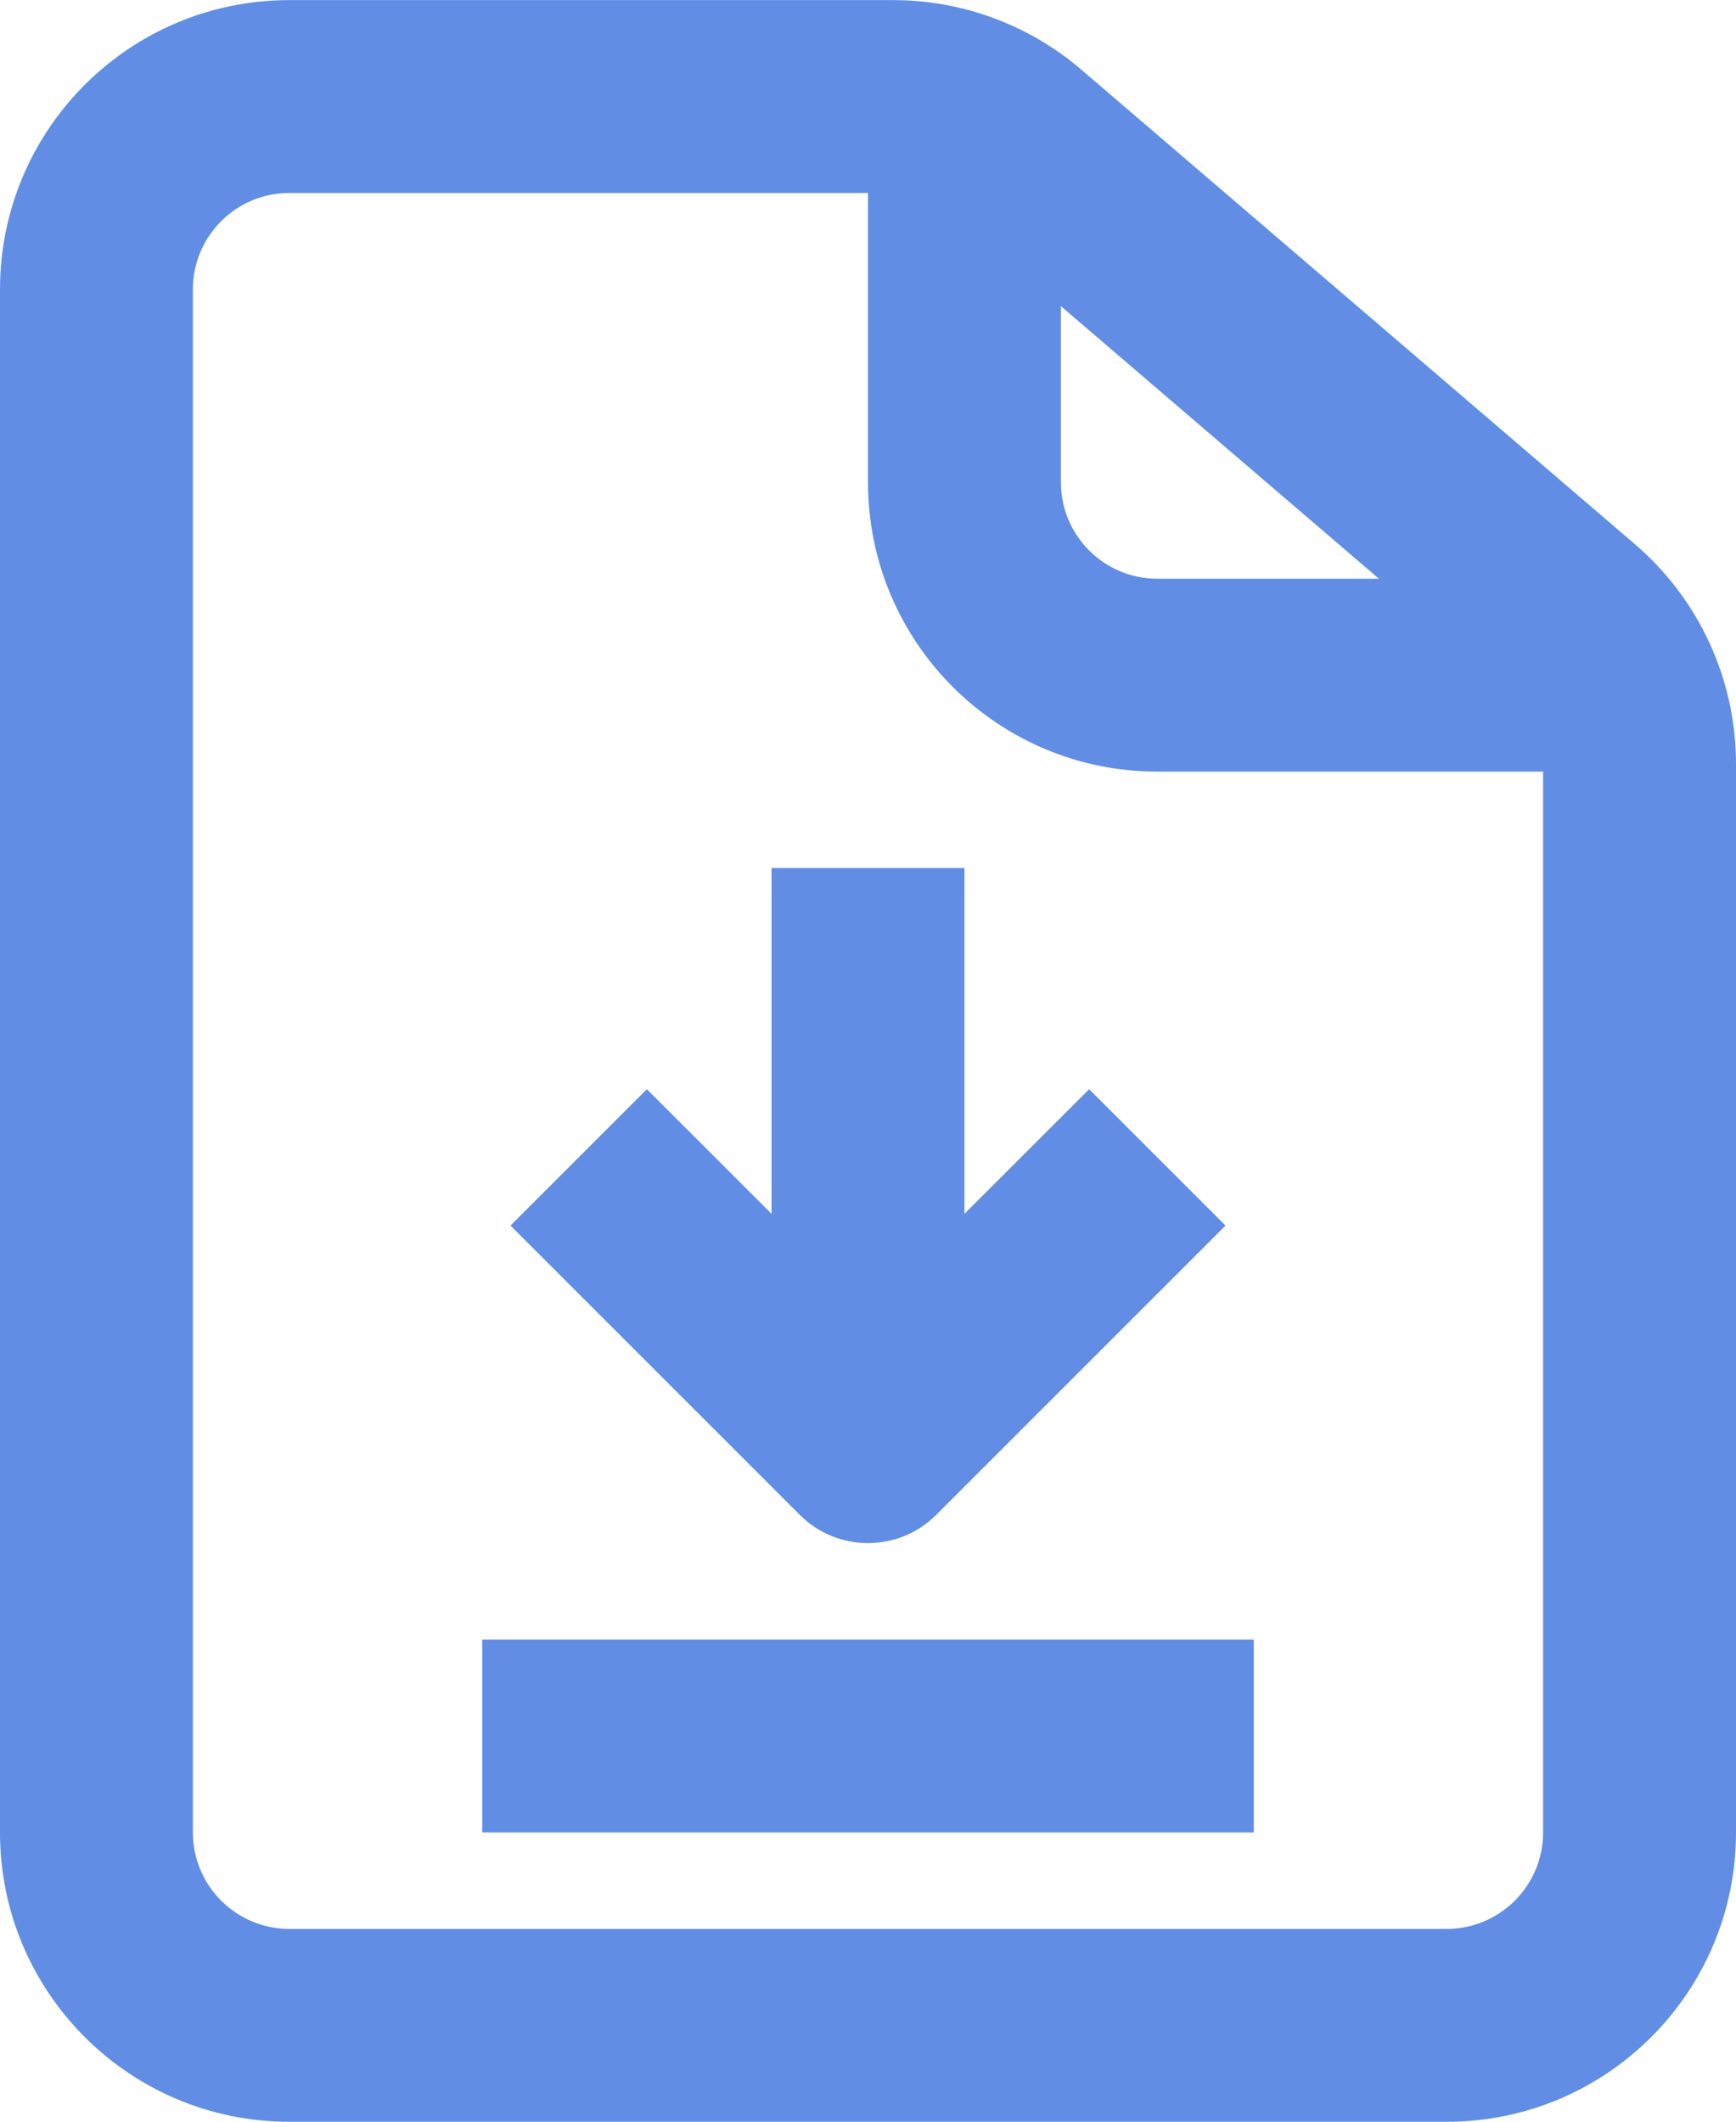 <svg width="18" height="22" viewBox="0 0 18 22" fill="none" xmlns="http://www.w3.org/2000/svg">
<path fill-rule="evenodd" clip-rule="evenodd" d="M3 2.001C2.448 2.001 2 2.448 2 3.001V19.001C2 19.553 2.448 20.001 3 20.001H15C15.552 20.001 16 19.553 16 19.001V7.921C16 7.629 15.872 7.351 15.651 7.161L9.911 2.241C9.73 2.086 9.499 2.001 9.26 2.001H3ZM0 3.001C0 1.344 1.343 0.001 3 0.001H9.26C9.976 0.001 10.669 0.257 11.213 0.723L16.952 5.643C17.617 6.213 18 7.045 18 7.921V19.001C18 20.658 16.657 22.001 15 22.001H3C1.343 22.001 0 20.658 0 19.001V3.001Z" fill="#618EE4"/>
<path fill-rule="evenodd" clip-rule="evenodd" d="M9 5.001V1.501H11V5.001C11 5.553 11.448 6.001 12 6.001H16.5V8.001H12C10.343 8.001 9 6.658 9 5.001Z" fill="#618EE4"/>
<path fill-rule="evenodd" clip-rule="evenodd" d="M13 19.001H5V17.001H13V19.001Z" fill="#618EE4"/>
<path fill-rule="evenodd" clip-rule="evenodd" d="M10 15.001V9.001H8V15.001H10Z" fill="#618EE4"/>
<path fill-rule="evenodd" clip-rule="evenodd" d="M8.293 15.708C8.683 16.098 9.317 16.098 9.707 15.708L12.707 12.708L11.293 11.294L9 13.586L6.707 11.294L5.293 12.708L8.293 15.708Z" fill="#618EE4"/>
</svg>
